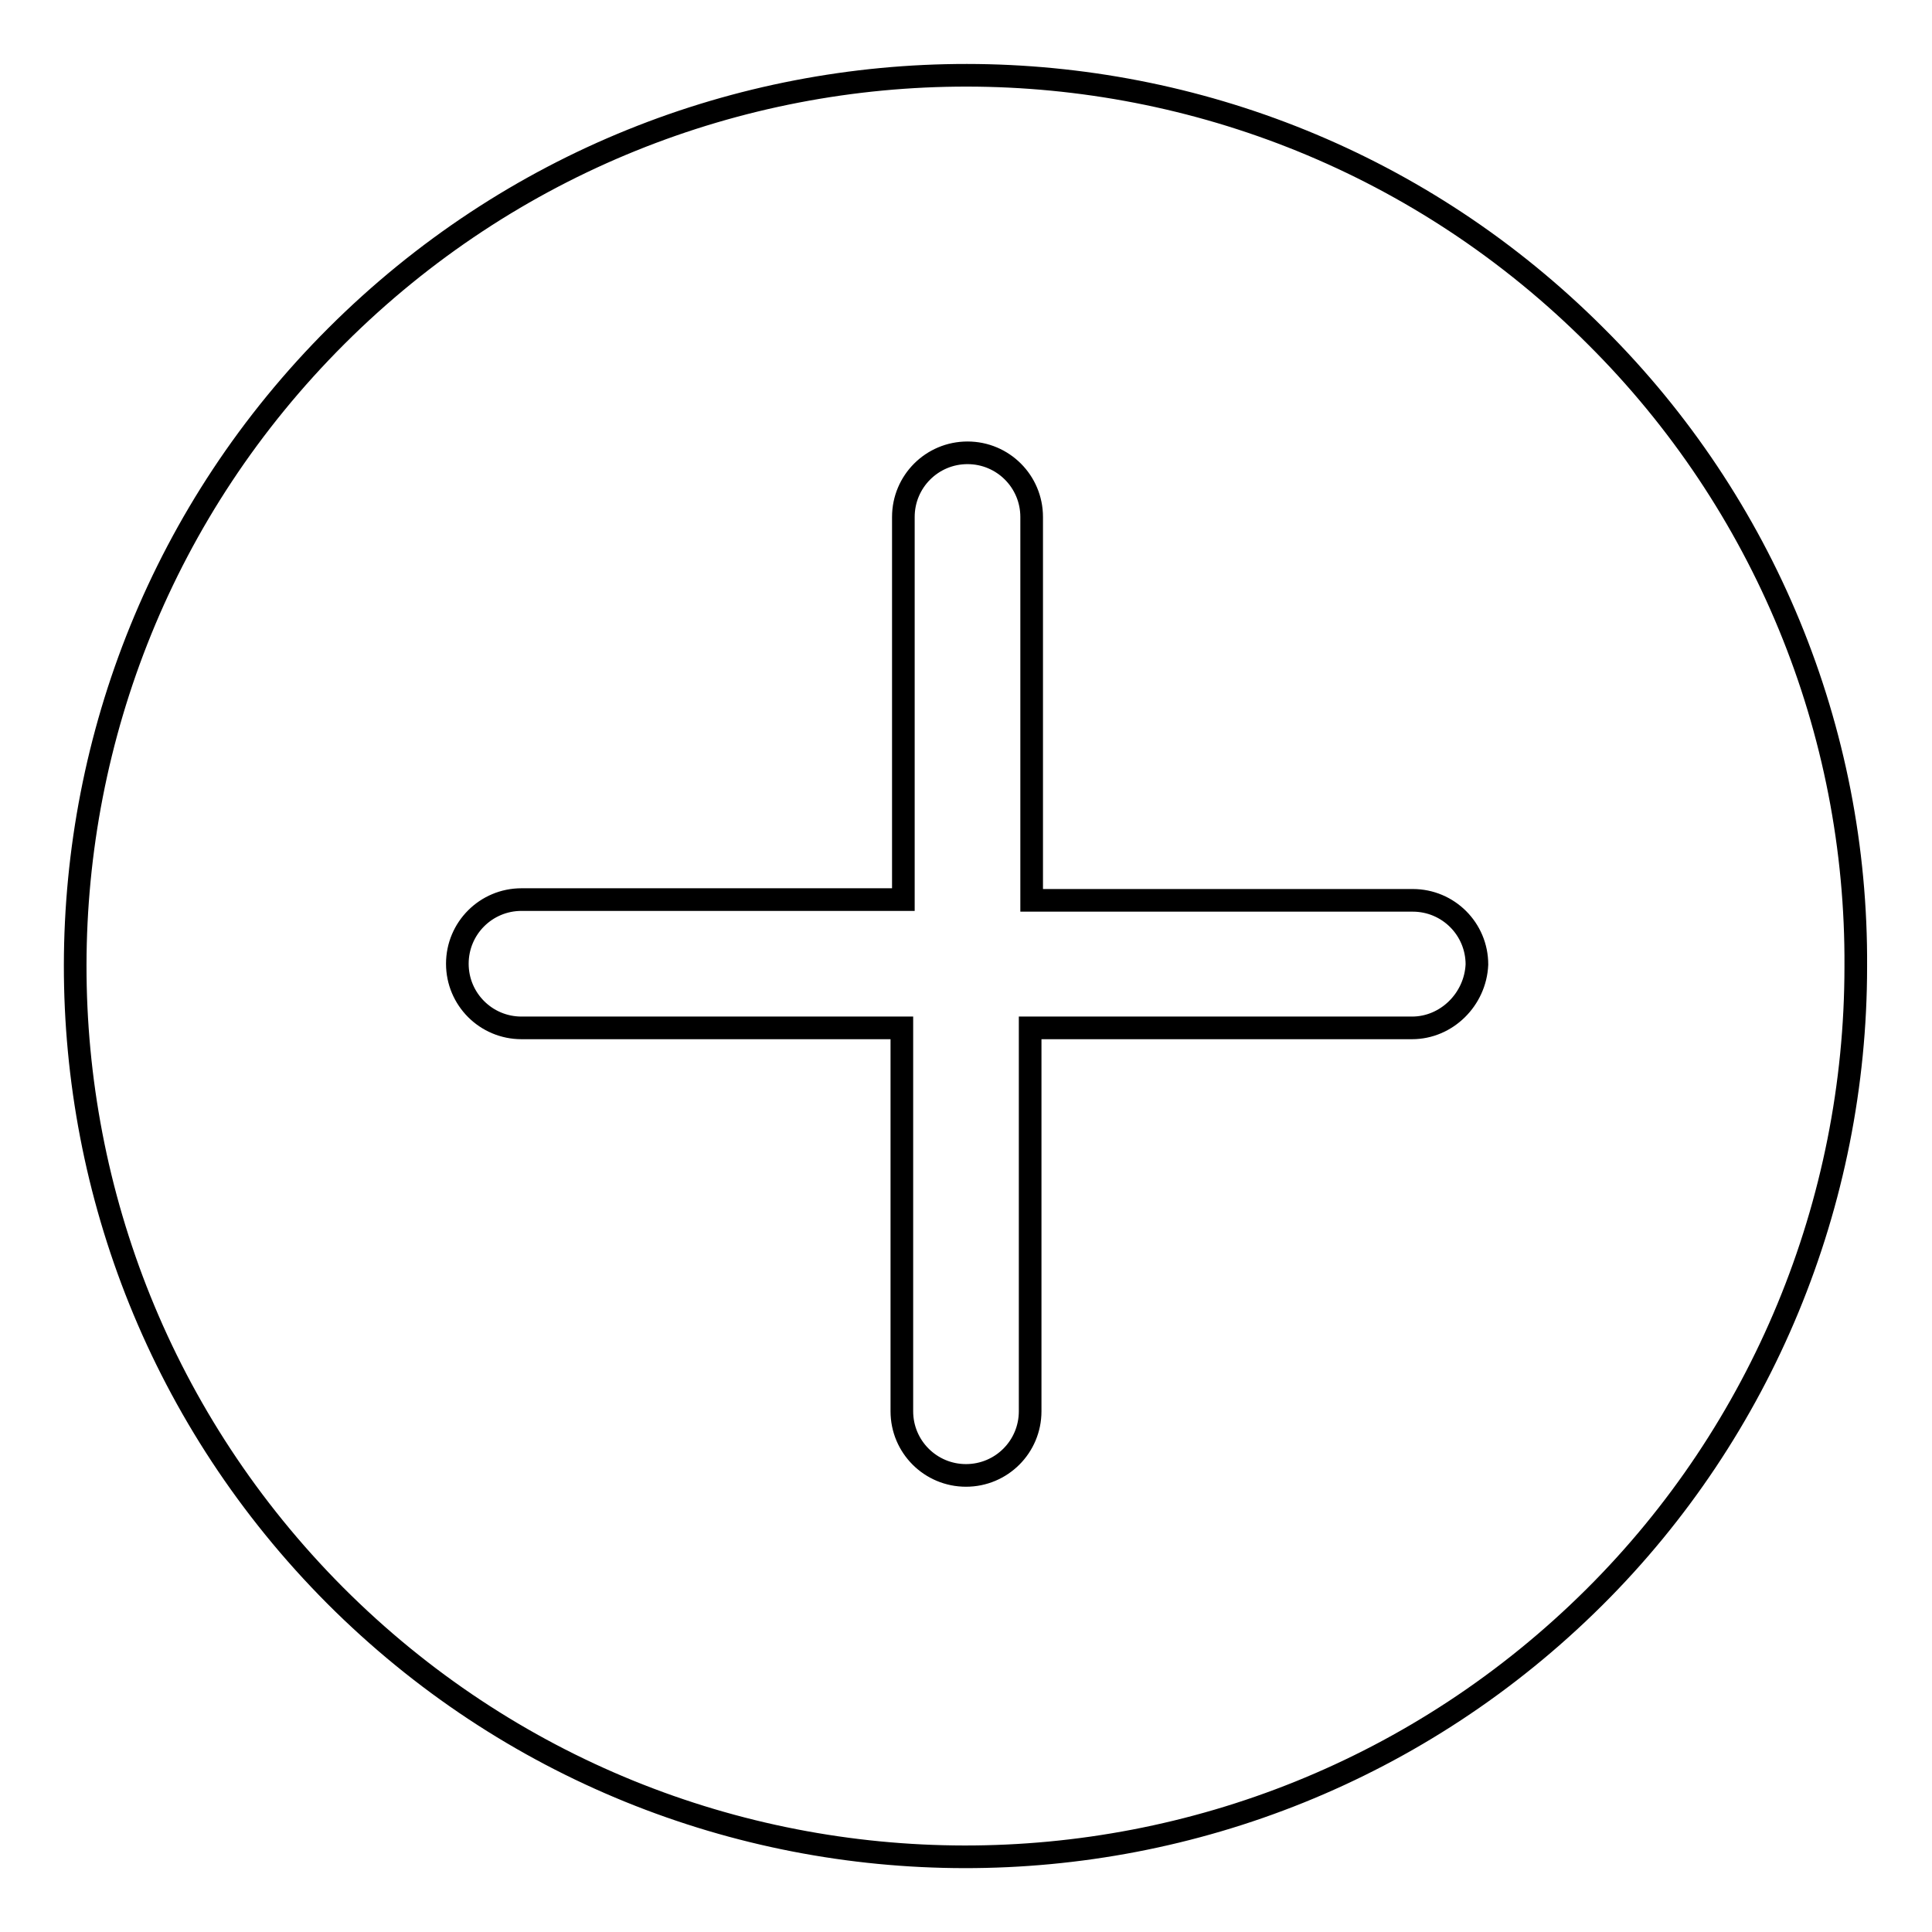 <?xml version="1.0" encoding="utf-8"?>
<!-- Svg Vector Icons : http://www.onlinewebfonts.com/icon -->
<!DOCTYPE svg PUBLIC "-//W3C//DTD SVG 1.1//EN" "http://www.w3.org/Graphics/SVG/1.1/DTD/svg11.dtd">
<svg version="1.1" xmlns="http://www.w3.org/2000/svg" xmlns:xlink="http://www.w3.org/1999/xlink" x="0px" y="0px" viewBox="0 0 256 256" enable-background="new 0 0 256 256" xml:space="preserve">
<g> <path stroke-width="3" fill-opacity="0" stroke="#000000"  d="M211.5,44.6C165.5-1.5,90.8-1.6,44.6,44.5c-46.1,46-46.2,120.7-0.2,166.9c46,46.1,120.7,46.2,166.9,0.2 c22.2-22.1,34.6-52.2,34.6-83.5C246.1,96.7,233.7,66.7,211.5,44.6z M187.1,136.2h-50.6v50.8c0,4.7-3.8,8.5-8.5,8.5 c-4.7,0-8.5-3.8-8.5-8.5c0,0,0,0,0,0v-50.8H69.1c-4.7,0-8.5-3.8-8.5-8.5c0-4.7,3.8-8.5,8.5-8.5h50.6V68.5c0-4.7,3.8-8.5,8.5-8.5 c4.7,0,8.5,3.8,8.5,8.5v50.8h50.5c4.7,0,8.5,3.8,8.5,8.5C195.5,132.4,191.7,136.2,187.1,136.2L187.1,136.2z"/></g>
</svg>